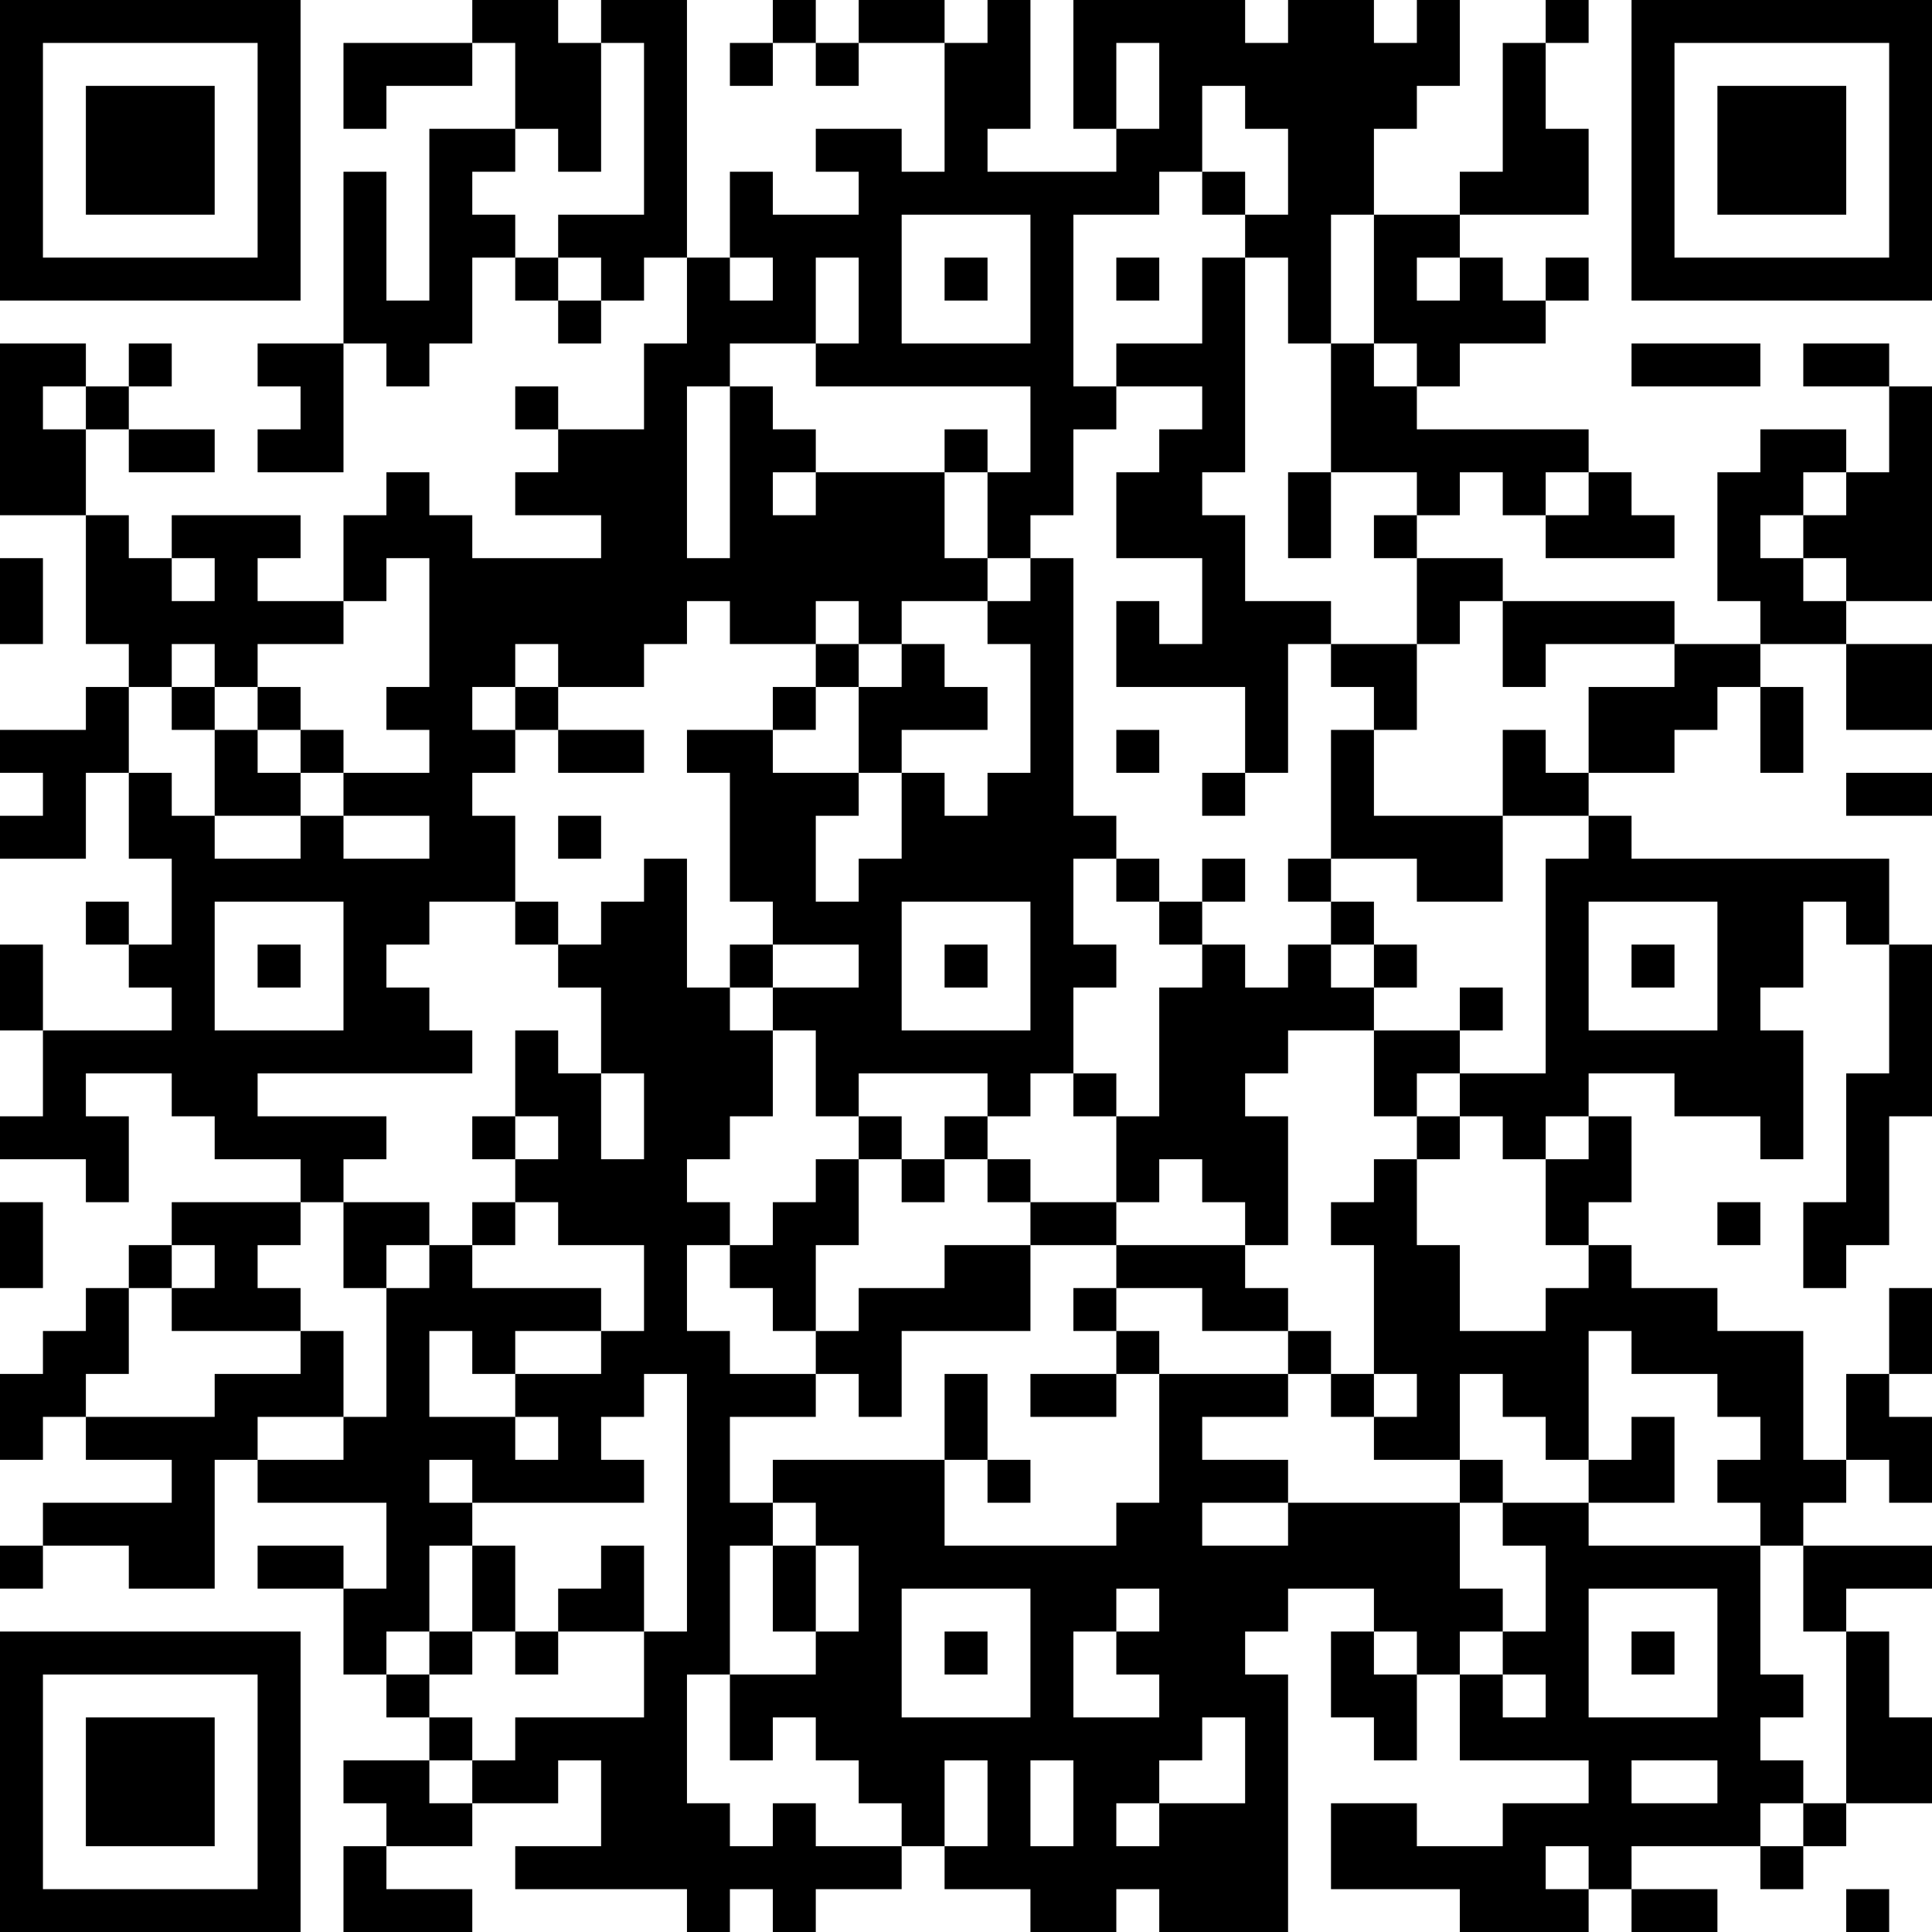 <?xml version="1.0" encoding="UTF-8"?>
<svg xmlns="http://www.w3.org/2000/svg" version="1.1" width="300" height="300" viewBox="0 0 300 300"><rect x="0" y="0" width="300" height="300" fill="#ffffff"/><g transform="scale(6.667)"><g transform="translate(0,0)"><path fill-rule="evenodd" d="M11 0L11 1L8 1L8 3L9 3L9 2L11 2L11 1L12 1L12 3L10 3L10 7L9 7L9 4L8 4L8 8L6 8L6 9L7 9L7 10L6 10L6 11L8 11L8 8L9 8L9 9L10 9L10 8L11 8L11 6L12 6L12 7L13 7L13 8L14 8L14 7L15 7L15 6L16 6L16 8L15 8L15 10L13 10L13 9L12 9L12 10L13 10L13 11L12 11L12 12L14 12L14 13L11 13L11 12L10 12L10 11L9 11L9 12L8 12L8 14L6 14L6 13L7 13L7 12L4 12L4 13L3 13L3 12L2 12L2 10L3 10L3 11L5 11L5 10L3 10L3 9L4 9L4 8L3 8L3 9L2 9L2 8L0 8L0 12L2 12L2 15L3 15L3 16L2 16L2 17L0 17L0 18L1 18L1 19L0 19L0 20L2 20L2 18L3 18L3 20L4 20L4 22L3 22L3 21L2 21L2 22L3 22L3 23L4 23L4 24L1 24L1 22L0 22L0 24L1 24L1 26L0 26L0 27L2 27L2 28L3 28L3 26L2 26L2 25L4 25L4 26L5 26L5 27L7 27L7 28L4 28L4 29L3 29L3 30L2 30L2 31L1 31L1 32L0 32L0 34L1 34L1 33L2 33L2 34L4 34L4 35L1 35L1 36L0 36L0 37L1 37L1 36L3 36L3 37L5 37L5 34L6 34L6 35L9 35L9 37L8 37L8 36L6 36L6 37L8 37L8 39L9 39L9 40L10 40L10 41L8 41L8 42L9 42L9 43L8 43L8 45L11 45L11 44L9 44L9 43L11 43L11 42L13 42L13 41L14 41L14 43L12 43L12 44L16 44L16 45L17 45L17 44L18 44L18 45L19 45L19 44L21 44L21 43L22 43L22 44L24 44L24 45L26 45L26 44L27 44L27 45L30 45L30 39L29 39L29 38L30 38L30 37L32 37L32 38L31 38L31 40L32 40L32 41L33 41L33 39L34 39L34 41L37 41L37 42L35 42L35 43L33 43L33 42L31 42L31 44L34 44L34 45L37 45L37 44L38 44L38 45L40 45L40 44L38 44L38 43L41 43L41 44L42 44L42 43L43 43L43 42L45 42L45 40L44 40L44 38L43 38L43 37L45 37L45 36L42 36L42 35L43 35L43 34L44 34L44 35L45 35L45 33L44 33L44 32L45 32L45 30L44 30L44 32L43 32L43 34L42 34L42 31L40 31L40 30L38 30L38 29L37 29L37 28L38 28L38 26L37 26L37 25L39 25L39 26L41 26L41 27L42 27L42 24L41 24L41 23L42 23L42 21L43 21L43 22L44 22L44 25L43 25L43 28L42 28L42 30L43 30L43 29L44 29L44 26L45 26L45 22L44 22L44 20L38 20L38 19L37 19L37 18L39 18L39 17L40 17L40 16L41 16L41 18L42 18L42 16L41 16L41 15L43 15L43 17L45 17L45 15L43 15L43 14L45 14L45 9L44 9L44 8L42 8L42 9L44 9L44 11L43 11L43 10L41 10L41 11L40 11L40 14L41 14L41 15L39 15L39 14L35 14L35 13L33 13L33 12L34 12L34 11L35 11L35 12L36 12L36 13L39 13L39 12L38 12L38 11L37 11L37 10L33 10L33 9L34 9L34 8L36 8L36 7L37 7L37 6L36 6L36 7L35 7L35 6L34 6L34 5L37 5L37 3L36 3L36 1L37 1L37 0L36 0L36 1L35 1L35 4L34 4L34 5L32 5L32 3L33 3L33 2L34 2L34 0L33 0L33 1L32 1L32 0L30 0L30 1L29 1L29 0L25 0L25 3L26 3L26 4L23 4L23 3L24 3L24 0L23 0L23 1L22 1L22 0L20 0L20 1L19 1L19 0L18 0L18 1L17 1L17 2L18 2L18 1L19 1L19 2L20 2L20 1L22 1L22 4L21 4L21 3L19 3L19 4L20 4L20 5L18 5L18 4L17 4L17 6L16 6L16 0L14 0L14 1L13 1L13 0ZM14 1L14 4L13 4L13 3L12 3L12 4L11 4L11 5L12 5L12 6L13 6L13 7L14 7L14 6L13 6L13 5L15 5L15 1ZM26 1L26 3L27 3L27 1ZM28 2L28 4L27 4L27 5L25 5L25 9L26 9L26 10L25 10L25 12L24 12L24 13L23 13L23 11L24 11L24 9L19 9L19 8L20 8L20 6L19 6L19 8L17 8L17 9L16 9L16 13L17 13L17 9L18 9L18 10L19 10L19 11L18 11L18 12L19 12L19 11L22 11L22 13L23 13L23 14L21 14L21 15L20 15L20 14L19 14L19 15L17 15L17 14L16 14L16 15L15 15L15 16L13 16L13 15L12 15L12 16L11 16L11 17L12 17L12 18L11 18L11 19L12 19L12 21L10 21L10 22L9 22L9 23L10 23L10 24L11 24L11 25L6 25L6 26L9 26L9 27L8 27L8 28L7 28L7 29L6 29L6 30L7 30L7 31L4 31L4 30L5 30L5 29L4 29L4 30L3 30L3 32L2 32L2 33L5 33L5 32L7 32L7 31L8 31L8 33L6 33L6 34L8 34L8 33L9 33L9 30L10 30L10 29L11 29L11 30L14 30L14 31L12 31L12 32L11 32L11 31L10 31L10 33L12 33L12 34L13 34L13 33L12 33L12 32L14 32L14 31L15 31L15 29L13 29L13 28L12 28L12 27L13 27L13 26L12 26L12 24L13 24L13 25L14 25L14 27L15 27L15 25L14 25L14 23L13 23L13 22L14 22L14 21L15 21L15 20L16 20L16 23L17 23L17 24L18 24L18 26L17 26L17 27L16 27L16 28L17 28L17 29L16 29L16 31L17 31L17 32L19 32L19 33L17 33L17 35L18 35L18 36L17 36L17 39L16 39L16 42L17 42L17 43L18 43L18 42L19 42L19 43L21 43L21 42L20 42L20 41L19 41L19 40L18 40L18 41L17 41L17 39L19 39L19 38L20 38L20 36L19 36L19 35L18 35L18 34L22 34L22 36L26 36L26 35L27 35L27 32L30 32L30 33L28 33L28 34L30 34L30 35L28 35L28 36L30 36L30 35L34 35L34 37L35 37L35 38L34 38L34 39L35 39L35 40L36 40L36 39L35 39L35 38L36 38L36 36L35 36L35 35L37 35L37 36L41 36L41 39L42 39L42 40L41 40L41 41L42 41L42 42L41 42L41 43L42 43L42 42L43 42L43 38L42 38L42 36L41 36L41 35L40 35L40 34L41 34L41 33L40 33L40 32L38 32L38 31L37 31L37 34L36 34L36 33L35 33L35 32L34 32L34 34L32 34L32 33L33 33L33 32L32 32L32 29L31 29L31 28L32 28L32 27L33 27L33 29L34 29L34 31L36 31L36 30L37 30L37 29L36 29L36 27L37 27L37 26L36 26L36 27L35 27L35 26L34 26L34 25L36 25L36 20L37 20L37 19L35 19L35 17L36 17L36 18L37 18L37 16L39 16L39 15L36 15L36 16L35 16L35 14L34 14L34 15L33 15L33 13L32 13L32 12L33 12L33 11L31 11L31 8L32 8L32 9L33 9L33 8L32 8L32 5L31 5L31 8L30 8L30 6L29 6L29 5L30 5L30 3L29 3L29 2ZM28 4L28 5L29 5L29 4ZM21 5L21 8L24 8L24 5ZM17 6L17 7L18 7L18 6ZM22 6L22 7L23 7L23 6ZM26 6L26 7L27 7L27 6ZM28 6L28 8L26 8L26 9L28 9L28 10L27 10L27 11L26 11L26 13L28 13L28 15L27 15L27 14L26 14L26 16L29 16L29 18L28 18L28 19L29 19L29 18L30 18L30 15L31 15L31 16L32 16L32 17L31 17L31 20L30 20L30 21L31 21L31 22L30 22L30 23L29 23L29 22L28 22L28 21L29 21L29 20L28 20L28 21L27 21L27 20L26 20L26 19L25 19L25 13L24 13L24 14L23 14L23 15L24 15L24 18L23 18L23 19L22 19L22 18L21 18L21 17L23 17L23 16L22 16L22 15L21 15L21 16L20 16L20 15L19 15L19 16L18 16L18 17L16 17L16 18L17 18L17 21L18 21L18 22L17 22L17 23L18 23L18 24L19 24L19 26L20 26L20 27L19 27L19 28L18 28L18 29L17 29L17 30L18 30L18 31L19 31L19 32L20 32L20 33L21 33L21 31L24 31L24 29L26 29L26 30L25 30L25 31L26 31L26 32L24 32L24 33L26 33L26 32L27 32L27 31L26 31L26 30L28 30L28 31L30 31L30 32L31 32L31 33L32 33L32 32L31 32L31 31L30 31L30 30L29 30L29 29L30 29L30 26L29 26L29 25L30 25L30 24L32 24L32 26L33 26L33 27L34 27L34 26L33 26L33 25L34 25L34 24L35 24L35 23L34 23L34 24L32 24L32 23L33 23L33 22L32 22L32 21L31 21L31 20L33 20L33 21L35 21L35 19L32 19L32 17L33 17L33 15L31 15L31 14L29 14L29 12L28 12L28 11L29 11L29 6ZM33 6L33 7L34 7L34 6ZM38 8L38 9L41 9L41 8ZM1 9L1 10L2 10L2 9ZM22 10L22 11L23 11L23 10ZM30 11L30 13L31 13L31 11ZM36 11L36 12L37 12L37 11ZM42 11L42 12L41 12L41 13L42 13L42 14L43 14L43 13L42 13L42 12L43 12L43 11ZM0 13L0 15L1 15L1 13ZM4 13L4 14L5 14L5 13ZM9 13L9 14L8 14L8 15L6 15L6 16L5 16L5 15L4 15L4 16L3 16L3 18L4 18L4 19L5 19L5 20L7 20L7 19L8 19L8 20L10 20L10 19L8 19L8 18L10 18L10 17L9 17L9 16L10 16L10 13ZM4 16L4 17L5 17L5 19L7 19L7 18L8 18L8 17L7 17L7 16L6 16L6 17L5 17L5 16ZM12 16L12 17L13 17L13 18L15 18L15 17L13 17L13 16ZM19 16L19 17L18 17L18 18L20 18L20 19L19 19L19 21L20 21L20 20L21 20L21 18L20 18L20 16ZM6 17L6 18L7 18L7 17ZM26 17L26 18L27 18L27 17ZM43 18L43 19L45 19L45 18ZM13 19L13 20L14 20L14 19ZM25 20L25 22L26 22L26 23L25 23L25 25L24 25L24 26L23 26L23 25L20 25L20 26L21 26L21 27L20 27L20 29L19 29L19 31L20 31L20 30L22 30L22 29L24 29L24 28L26 28L26 29L29 29L29 28L28 28L28 27L27 27L27 28L26 28L26 26L27 26L27 23L28 23L28 22L27 22L27 21L26 21L26 20ZM5 21L5 24L8 24L8 21ZM12 21L12 22L13 22L13 21ZM21 21L21 24L24 24L24 21ZM37 21L37 24L40 24L40 21ZM6 22L6 23L7 23L7 22ZM18 22L18 23L20 23L20 22ZM22 22L22 23L23 23L23 22ZM31 22L31 23L32 23L32 22ZM38 22L38 23L39 23L39 22ZM25 25L25 26L26 26L26 25ZM11 26L11 27L12 27L12 26ZM22 26L22 27L21 27L21 28L22 28L22 27L23 27L23 28L24 28L24 27L23 27L23 26ZM0 28L0 30L1 30L1 28ZM8 28L8 30L9 30L9 29L10 29L10 28ZM11 28L11 29L12 29L12 28ZM40 28L40 29L41 29L41 28ZM15 32L15 33L14 33L14 34L15 34L15 35L11 35L11 34L10 34L10 35L11 35L11 36L10 36L10 38L9 38L9 39L10 39L10 40L11 40L11 41L10 41L10 42L11 42L11 41L12 41L12 40L15 40L15 38L16 38L16 32ZM22 32L22 34L23 34L23 35L24 35L24 34L23 34L23 32ZM38 33L38 34L37 34L37 35L39 35L39 33ZM34 34L34 35L35 35L35 34ZM11 36L11 38L10 38L10 39L11 39L11 38L12 38L12 39L13 39L13 38L15 38L15 36L14 36L14 37L13 37L13 38L12 38L12 36ZM18 36L18 38L19 38L19 36ZM21 37L21 40L24 40L24 37ZM26 37L26 38L25 38L25 40L27 40L27 39L26 39L26 38L27 38L27 37ZM37 37L37 40L40 40L40 37ZM22 38L22 39L23 39L23 38ZM32 38L32 39L33 39L33 38ZM38 38L38 39L39 39L39 38ZM28 40L28 41L27 41L27 42L26 42L26 43L27 43L27 42L29 42L29 40ZM22 41L22 43L23 43L23 41ZM24 41L24 43L25 43L25 41ZM38 41L38 42L40 42L40 41ZM36 43L36 44L37 44L37 43ZM43 44L43 45L44 45L44 44ZM0 0L0 7L7 7L7 0ZM1 1L1 6L6 6L6 1ZM2 2L2 5L5 5L5 2ZM38 0L38 7L45 7L45 0ZM39 1L39 6L44 6L44 1ZM40 2L40 5L43 5L43 2ZM0 38L0 45L7 45L7 38ZM1 39L1 44L6 44L6 39ZM2 40L2 43L5 43L5 40Z" fill="#000000"/></g></g></svg>
